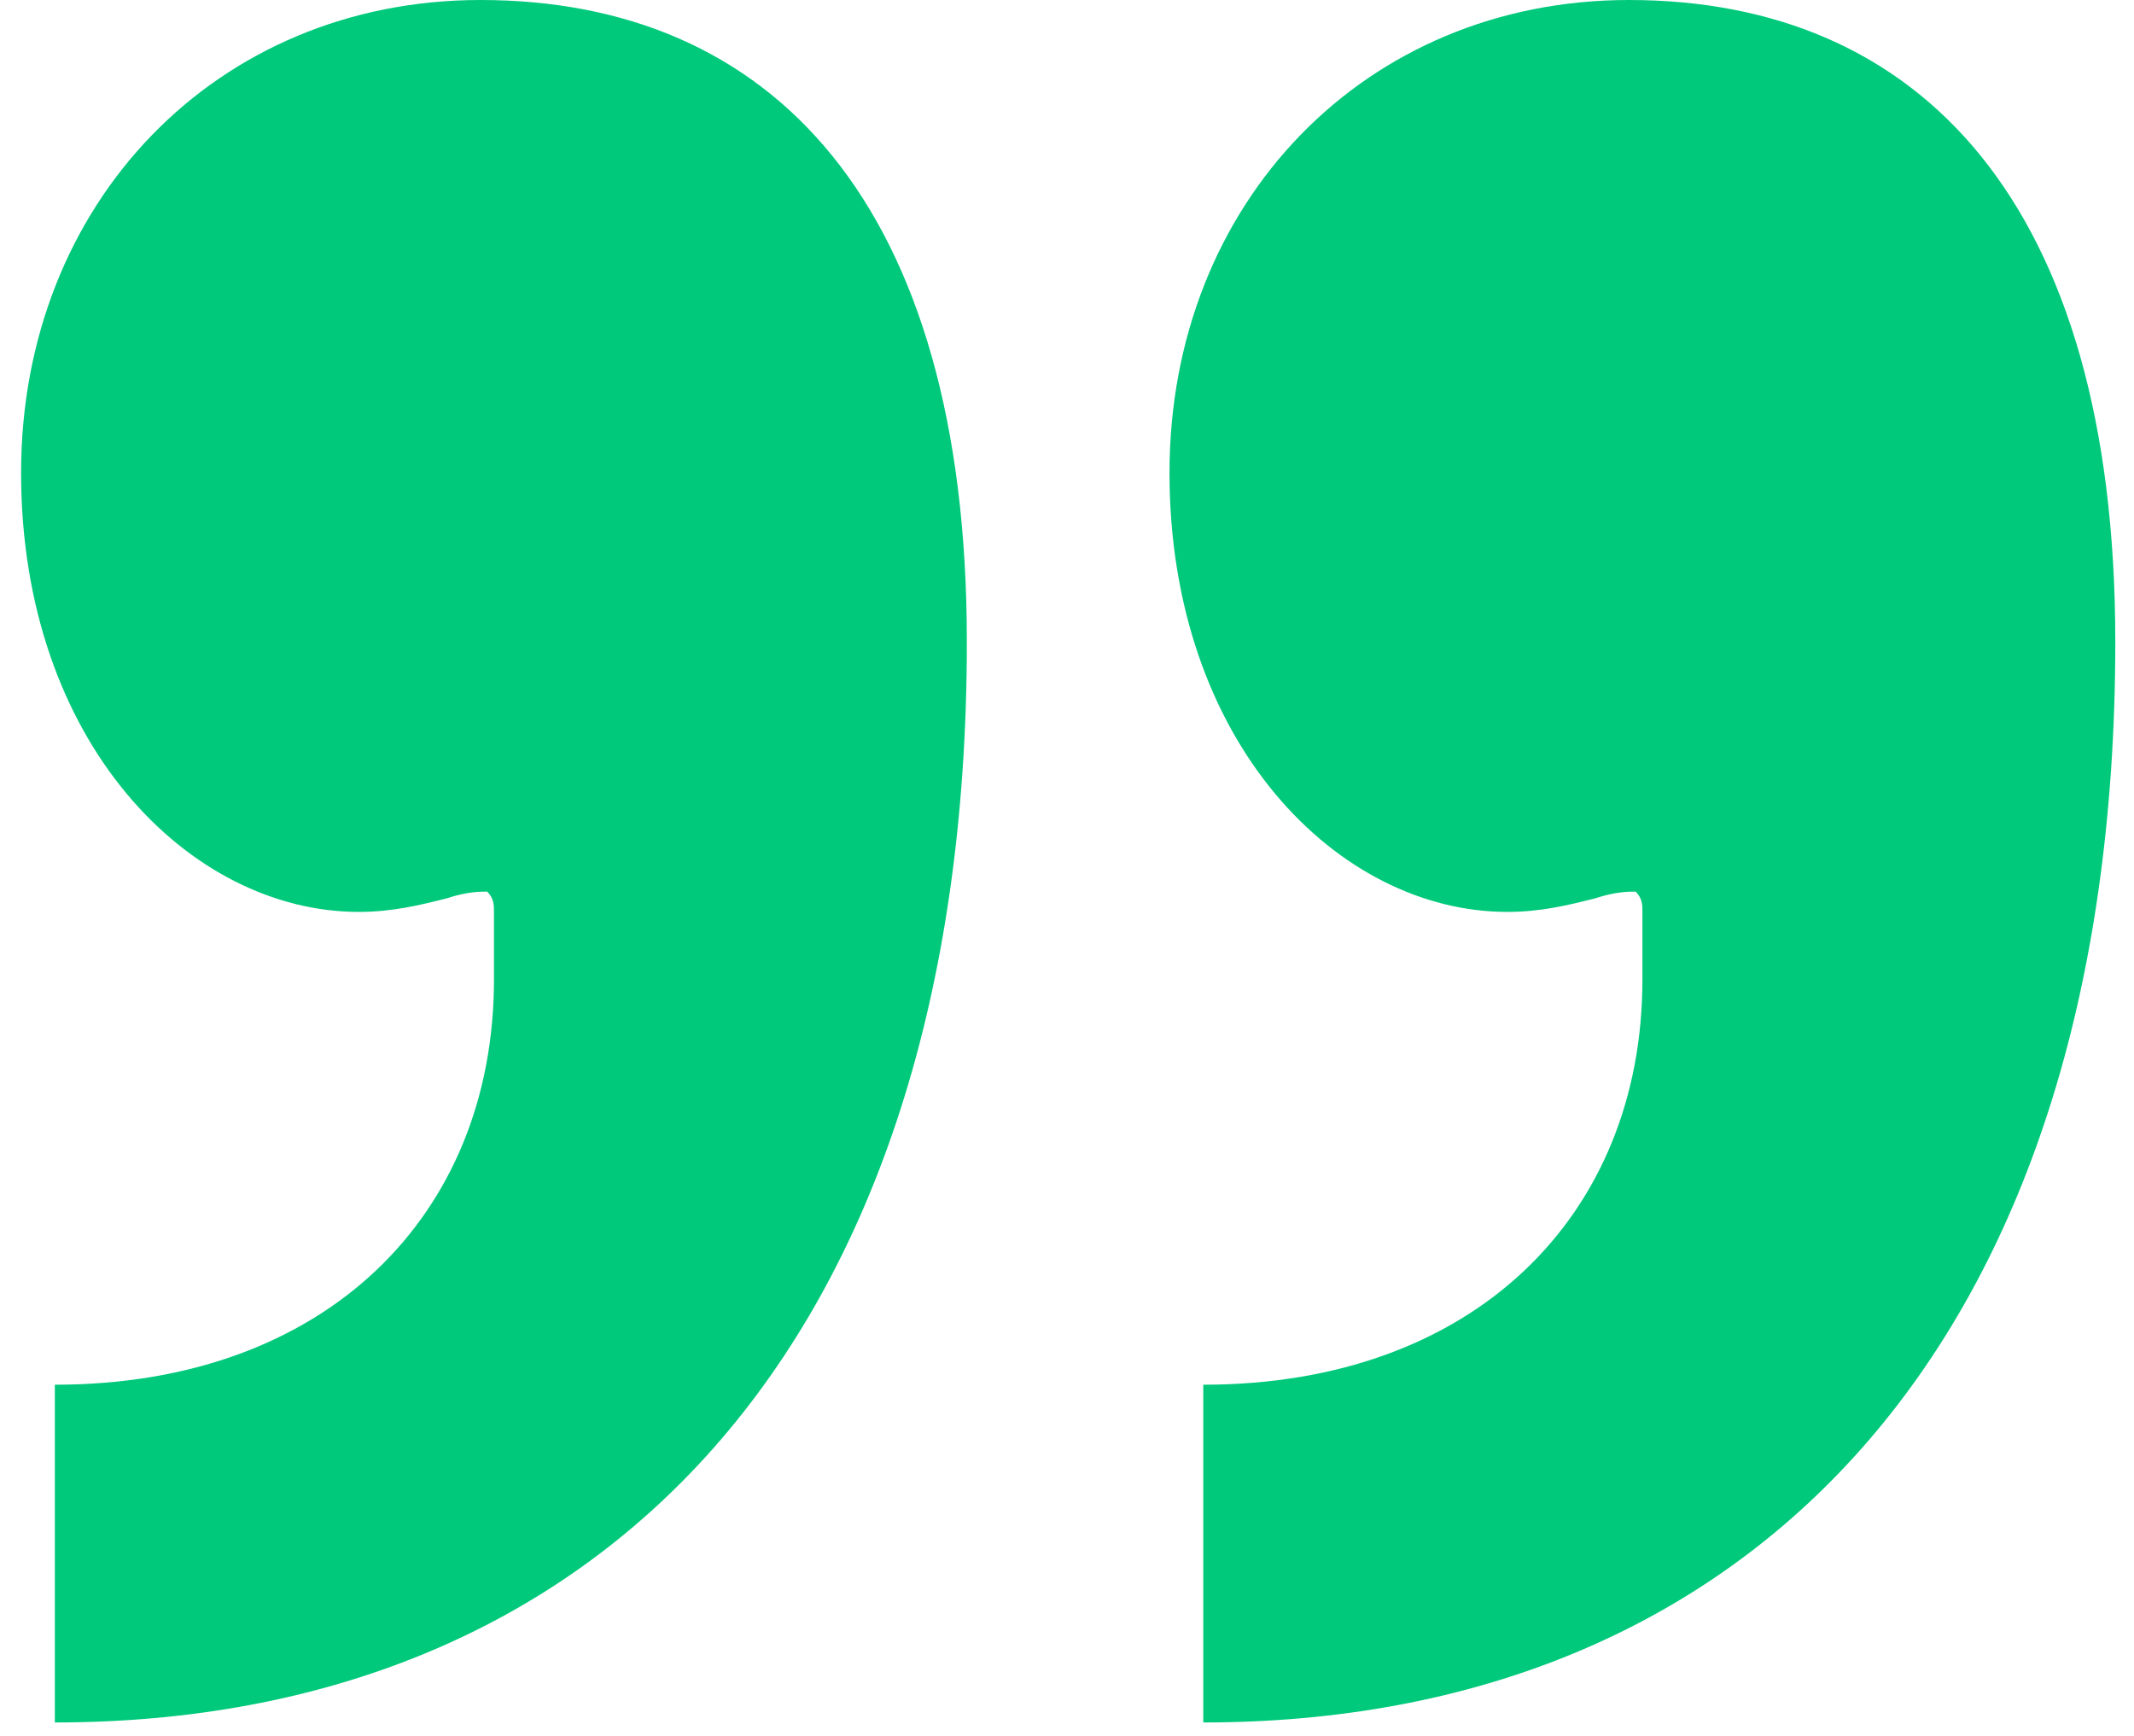 <svg width="59" height="48" viewBox="0 0 59 48" fill="none" xmlns="http://www.w3.org/2000/svg">
<path d="M26.731 17.744C26.731 5.603 21.315 2.72682e-05 13.283 2.65661e-05C5.999 2.59293e-05 0.583 5.603 0.583 13.074C0.583 20.545 5.252 25.215 9.921 25.215C10.855 25.215 11.602 25.028 12.35 24.841C12.91 24.654 13.283 24.654 13.47 24.654C13.657 24.841 13.657 25.028 13.657 25.215L13.657 27.083C13.657 33.62 8.987 38.289 1.516 38.289L1.516 47.628C16.459 47.628 26.731 37.355 26.731 17.744ZM58.483 17.744C58.483 5.603 53.067 3.00441e-05 45.035 2.93419e-05C37.751 2.87051e-05 32.334 5.603 32.334 13.074C32.334 20.545 37.004 25.215 41.673 25.215C42.607 25.215 43.354 25.028 44.101 24.841C44.662 24.654 45.035 24.654 45.222 24.654C45.409 24.841 45.409 25.028 45.409 25.215L45.409 27.083C45.409 33.62 40.739 38.289 33.268 38.289L33.268 47.628C48.211 47.628 58.483 37.355 58.483 17.744Z" fill="#00C97B"/>
</svg>
